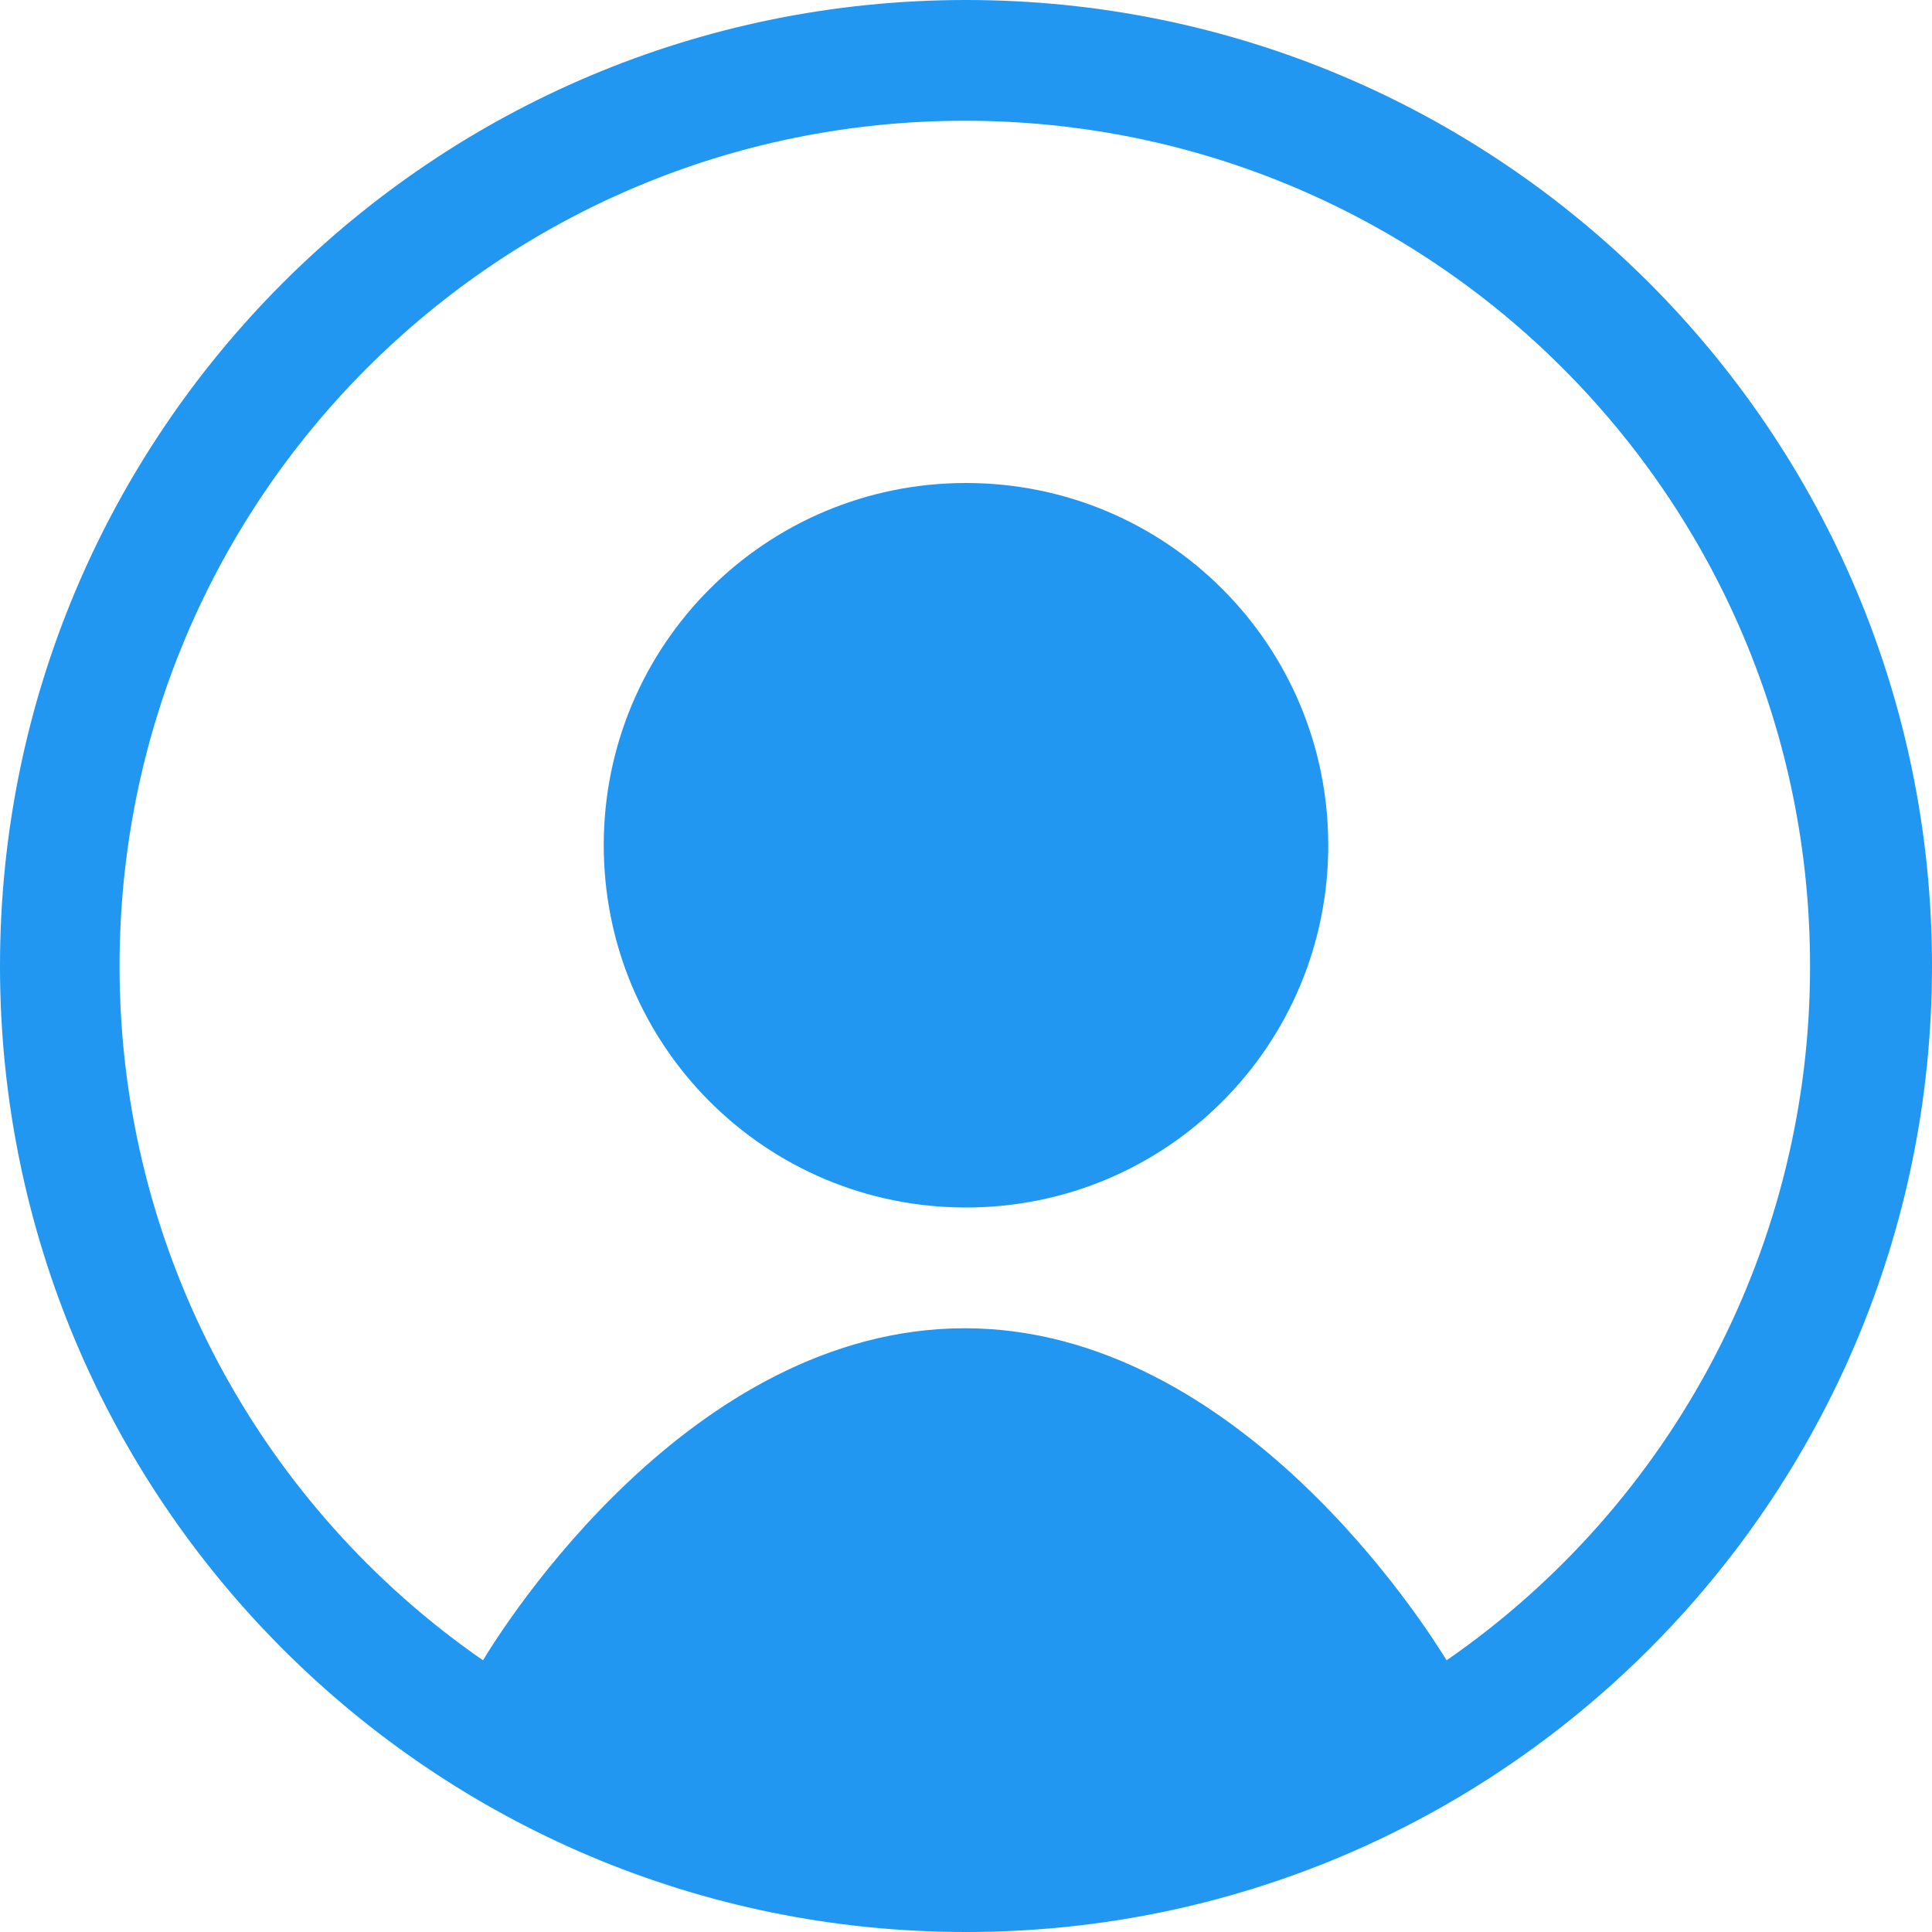 <svg width="50" height="50" viewBox="0 0 50 50" fill="none" xmlns="http://www.w3.org/2000/svg">
<path d="M34.375 21.875C34.375 27.062 30.188 31.25 25 31.25C19.812 31.25 15.625 27.062 15.625 21.875C15.625 16.688 19.812 12.5 25 12.5C30.188 12.5 34.375 16.688 34.375 21.875Z" fill="#2197F1"/>
<path fill-rule="evenodd" clip-rule="evenodd" d="M50 25C50 38.812 38.812 50 25 50C11.188 50 0 38.812 0 25C0 11.188 11.188 0 25 0C38.812 0 50 11.188 50 25ZM12.5 42.969C13 42.138 17.844 34.375 24.969 34.375C32.062 34.375 36.938 42.156 37.438 42.969C40.343 40.959 42.718 38.274 44.356 35.144C45.995 32.014 46.848 28.533 46.844 25C46.844 12.906 37.062 3.125 24.969 3.125C12.875 3.125 3.094 12.906 3.094 25C3.094 32.438 6.812 39.031 12.5 42.969Z" fill="#2197F1"/>
</svg>
